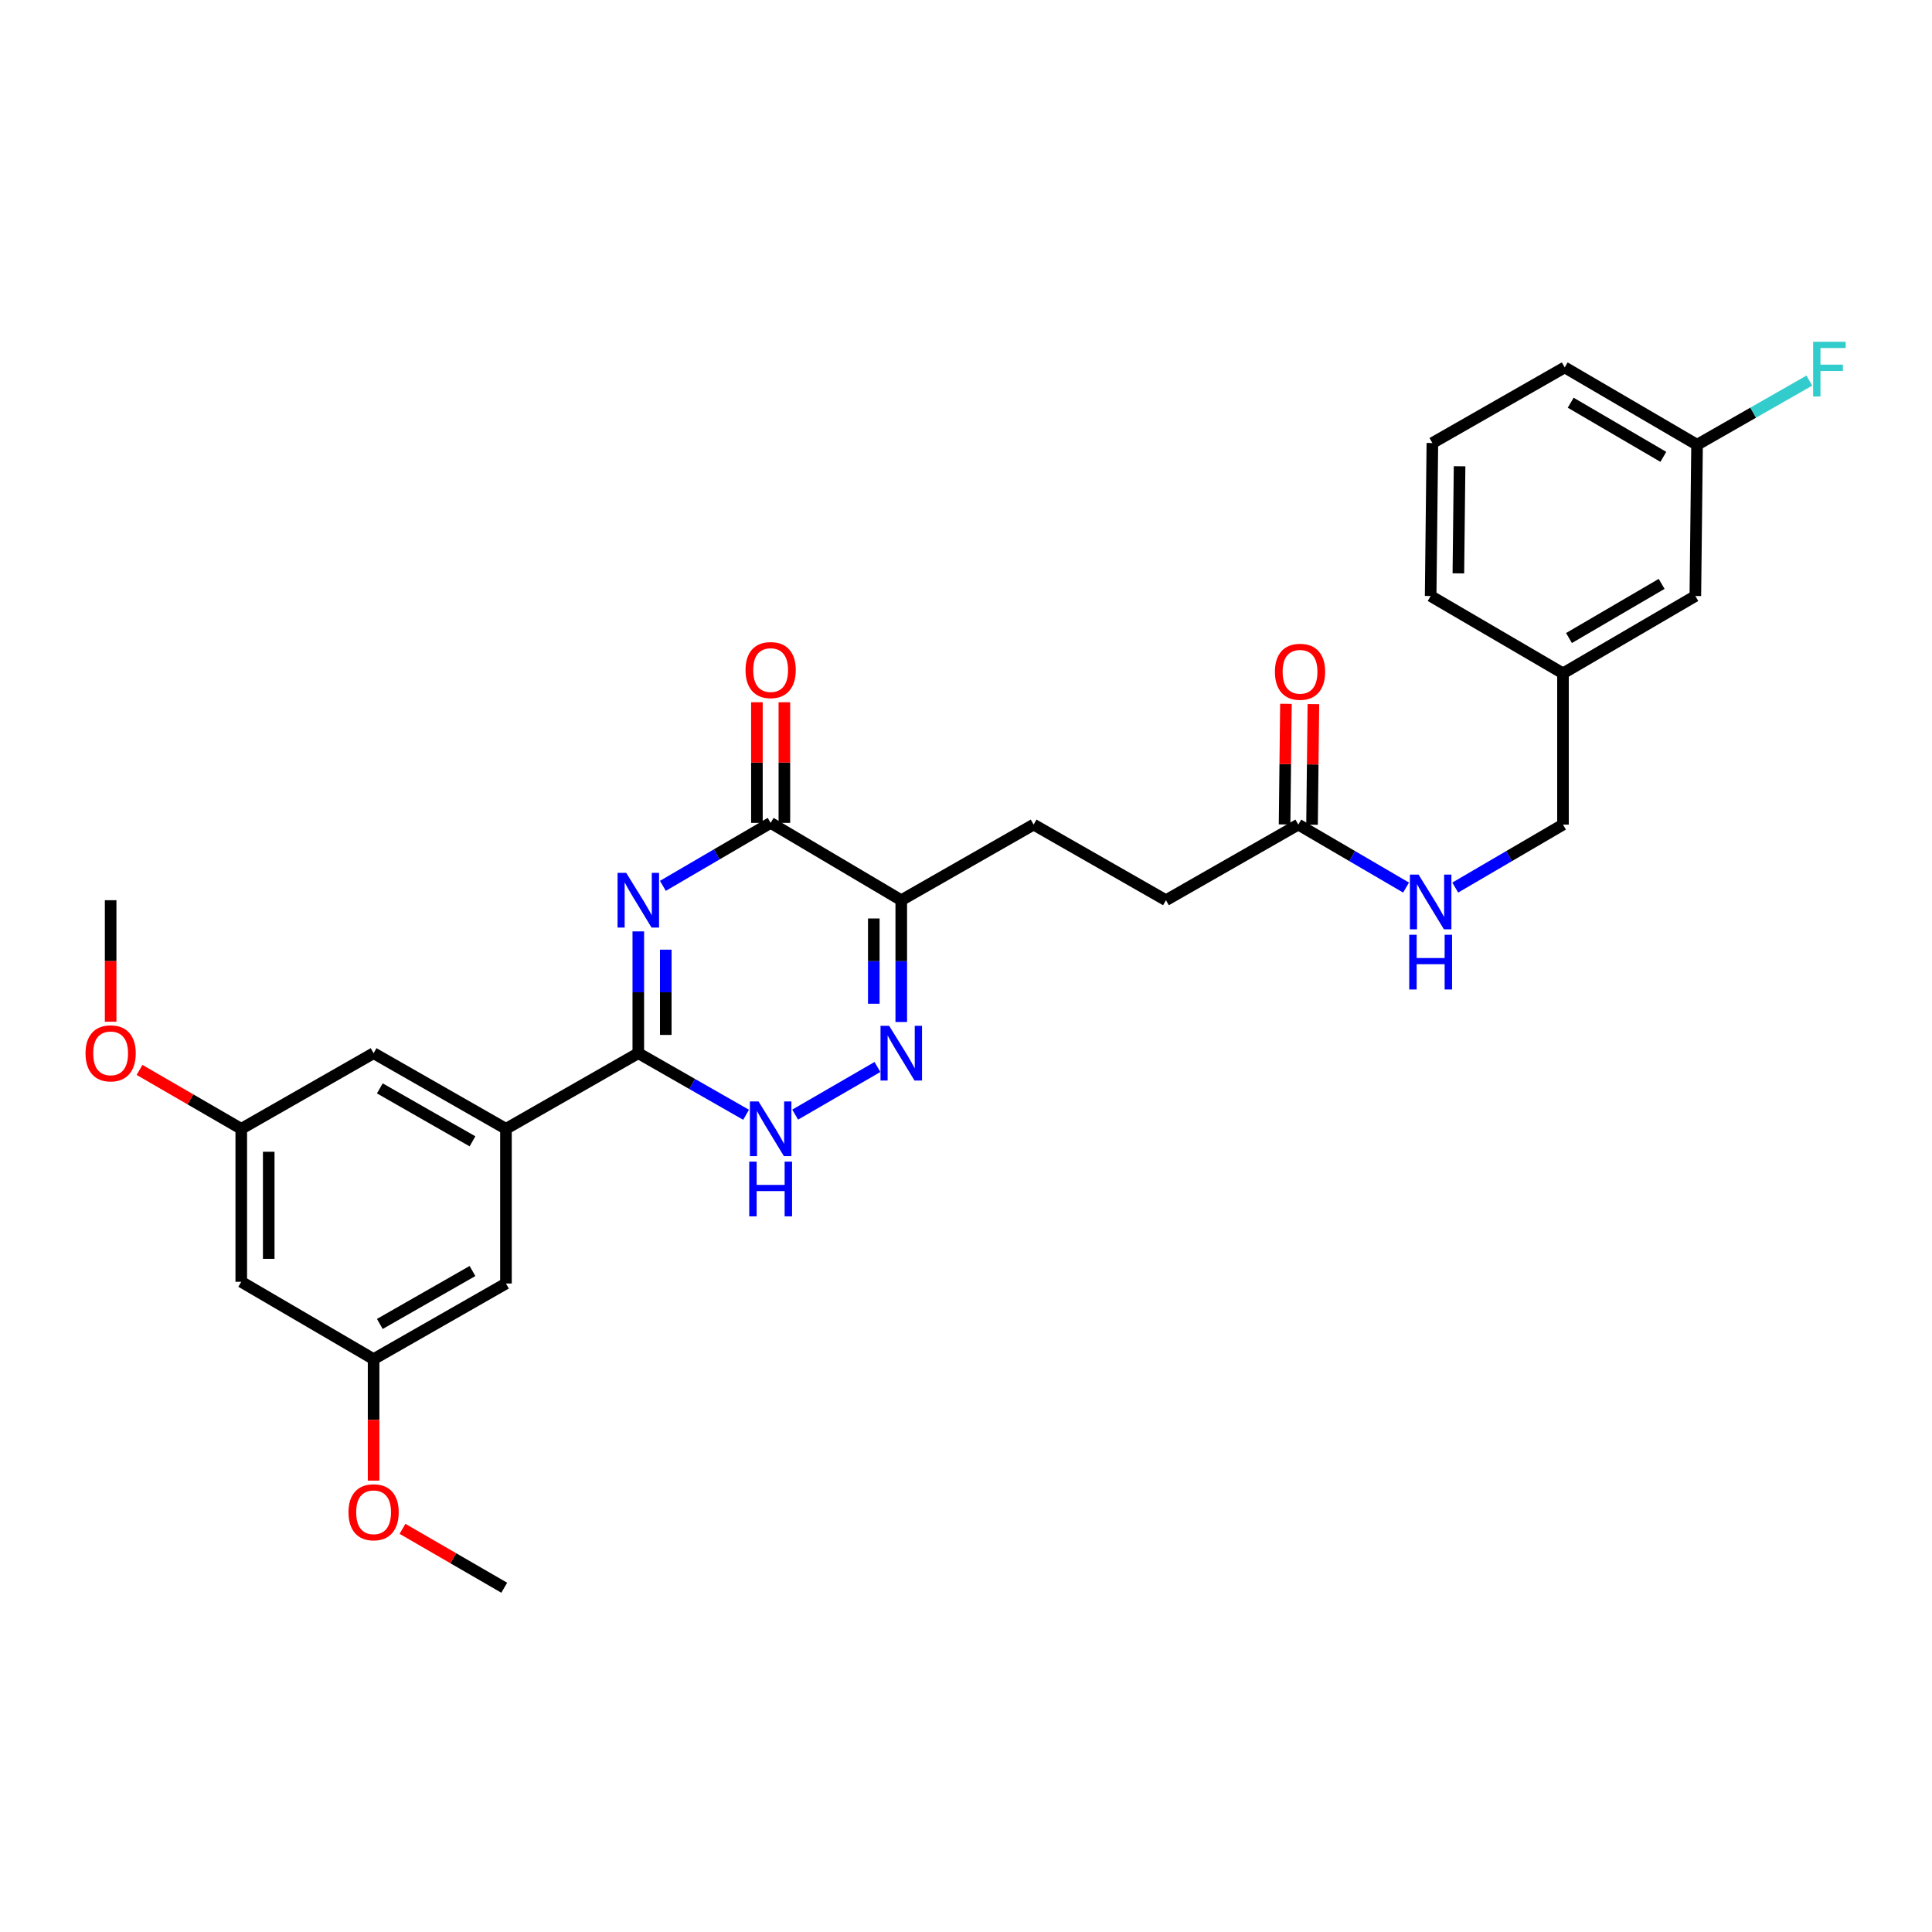 <?xml version='1.0' encoding='iso-8859-1'?>
<svg version='1.1' baseProfile='full'
              xmlns='http://www.w3.org/2000/svg'
                      xmlns:rdkit='http://www.rdkit.org/xml'
                      xmlns:xlink='http://www.w3.org/1999/xlink'
                  xml:space='preserve'
width='1000px' height='1000px' viewBox='0 0 1000 1000'>
<!-- END OF HEADER -->
<rect style='opacity:1.0;fill:#FFFFFF;stroke:none' width='1000' height='1000' x='0' y='0'> </rect>
<path class='bond-0' d='M 330.384,482.091 L 330.384,513.611' style='fill:none;fill-rule:evenodd;stroke:#0000FF;stroke-width:6px;stroke-linecap:butt;stroke-linejoin:miter;stroke-opacity:1' />
<path class='bond-0' d='M 330.384,513.611 L 330.384,545.13' style='fill:none;fill-rule:evenodd;stroke:#000000;stroke-width:6px;stroke-linecap:butt;stroke-linejoin:miter;stroke-opacity:1' />
<path class='bond-0' d='M 344.601,491.547 L 344.601,513.611' style='fill:none;fill-rule:evenodd;stroke:#0000FF;stroke-width:6px;stroke-linecap:butt;stroke-linejoin:miter;stroke-opacity:1' />
<path class='bond-0' d='M 344.601,513.611 L 344.601,535.674' style='fill:none;fill-rule:evenodd;stroke:#000000;stroke-width:6px;stroke-linecap:butt;stroke-linejoin:miter;stroke-opacity:1' />
<path class='bond-1' d='M 343.107,458.517 L 370.996,442.221' style='fill:none;fill-rule:evenodd;stroke:#0000FF;stroke-width:6px;stroke-linecap:butt;stroke-linejoin:miter;stroke-opacity:1' />
<path class='bond-1' d='M 370.996,442.221 L 398.884,425.924' style='fill:none;fill-rule:evenodd;stroke:#000000;stroke-width:6px;stroke-linecap:butt;stroke-linejoin:miter;stroke-opacity:1' />
<path class='bond-2' d='M 330.384,545.13 L 358.278,561.07' style='fill:none;fill-rule:evenodd;stroke:#000000;stroke-width:6px;stroke-linecap:butt;stroke-linejoin:miter;stroke-opacity:1' />
<path class='bond-2' d='M 358.278,561.07 L 386.172,577.009' style='fill:none;fill-rule:evenodd;stroke:#0000FF;stroke-width:6px;stroke-linecap:butt;stroke-linejoin:miter;stroke-opacity:1' />
<path class='bond-3' d='M 330.384,545.13 L 261.884,584.273' style='fill:none;fill-rule:evenodd;stroke:#000000;stroke-width:6px;stroke-linecap:butt;stroke-linejoin:miter;stroke-opacity:1' />
<path class='bond-4' d='M 411.577,576.924 L 454.166,552.267' style='fill:none;fill-rule:evenodd;stroke:#0000FF;stroke-width:6px;stroke-linecap:butt;stroke-linejoin:miter;stroke-opacity:1' />
<path class='bond-5' d='M 466.492,528.991 L 466.492,497.471' style='fill:none;fill-rule:evenodd;stroke:#0000FF;stroke-width:6px;stroke-linecap:butt;stroke-linejoin:miter;stroke-opacity:1' />
<path class='bond-5' d='M 466.492,497.471 L 466.492,465.952' style='fill:none;fill-rule:evenodd;stroke:#000000;stroke-width:6px;stroke-linecap:butt;stroke-linejoin:miter;stroke-opacity:1' />
<path class='bond-5' d='M 452.275,519.535 L 452.275,497.471' style='fill:none;fill-rule:evenodd;stroke:#0000FF;stroke-width:6px;stroke-linecap:butt;stroke-linejoin:miter;stroke-opacity:1' />
<path class='bond-5' d='M 452.275,497.471 L 452.275,475.408' style='fill:none;fill-rule:evenodd;stroke:#000000;stroke-width:6px;stroke-linecap:butt;stroke-linejoin:miter;stroke-opacity:1' />
<path class='bond-6' d='M 466.492,465.952 L 398.884,425.924' style='fill:none;fill-rule:evenodd;stroke:#000000;stroke-width:6px;stroke-linecap:butt;stroke-linejoin:miter;stroke-opacity:1' />
<path class='bond-7' d='M 466.492,465.952 L 535,426.809' style='fill:none;fill-rule:evenodd;stroke:#000000;stroke-width:6px;stroke-linecap:butt;stroke-linejoin:miter;stroke-opacity:1' />
<path class='bond-8' d='M 405.993,425.924 L 405.993,394.705' style='fill:none;fill-rule:evenodd;stroke:#000000;stroke-width:6px;stroke-linecap:butt;stroke-linejoin:miter;stroke-opacity:1' />
<path class='bond-8' d='M 405.993,394.705 L 405.993,363.485' style='fill:none;fill-rule:evenodd;stroke:#FF0000;stroke-width:6px;stroke-linecap:butt;stroke-linejoin:miter;stroke-opacity:1' />
<path class='bond-8' d='M 391.776,425.924 L 391.776,394.705' style='fill:none;fill-rule:evenodd;stroke:#000000;stroke-width:6px;stroke-linecap:butt;stroke-linejoin:miter;stroke-opacity:1' />
<path class='bond-8' d='M 391.776,394.705 L 391.776,363.485' style='fill:none;fill-rule:evenodd;stroke:#FF0000;stroke-width:6px;stroke-linecap:butt;stroke-linejoin:miter;stroke-opacity:1' />
<path class='bond-9' d='M 535,426.809 L 603.5,465.952' style='fill:none;fill-rule:evenodd;stroke:#000000;stroke-width:6px;stroke-linecap:butt;stroke-linejoin:miter;stroke-opacity:1' />
<path class='bond-10' d='M 603.5,465.952 L 672.001,426.809' style='fill:none;fill-rule:evenodd;stroke:#000000;stroke-width:6px;stroke-linecap:butt;stroke-linejoin:miter;stroke-opacity:1' />
<path class='bond-11' d='M 672.001,426.809 L 699.889,443.108' style='fill:none;fill-rule:evenodd;stroke:#000000;stroke-width:6px;stroke-linecap:butt;stroke-linejoin:miter;stroke-opacity:1' />
<path class='bond-11' d='M 699.889,443.108 L 727.777,459.408' style='fill:none;fill-rule:evenodd;stroke:#0000FF;stroke-width:6px;stroke-linecap:butt;stroke-linejoin:miter;stroke-opacity:1' />
<path class='bond-12' d='M 679.109,426.889 L 679.46,395.669' style='fill:none;fill-rule:evenodd;stroke:#000000;stroke-width:6px;stroke-linecap:butt;stroke-linejoin:miter;stroke-opacity:1' />
<path class='bond-12' d='M 679.46,395.669 L 679.812,364.45' style='fill:none;fill-rule:evenodd;stroke:#FF0000;stroke-width:6px;stroke-linecap:butt;stroke-linejoin:miter;stroke-opacity:1' />
<path class='bond-12' d='M 664.893,426.729 L 665.245,395.509' style='fill:none;fill-rule:evenodd;stroke:#000000;stroke-width:6px;stroke-linecap:butt;stroke-linejoin:miter;stroke-opacity:1' />
<path class='bond-12' d='M 665.245,395.509 L 665.597,364.29' style='fill:none;fill-rule:evenodd;stroke:#FF0000;stroke-width:6px;stroke-linecap:butt;stroke-linejoin:miter;stroke-opacity:1' />
<path class='bond-13' d='M 753.225,459.408 L 781.113,443.108' style='fill:none;fill-rule:evenodd;stroke:#0000FF;stroke-width:6px;stroke-linecap:butt;stroke-linejoin:miter;stroke-opacity:1' />
<path class='bond-13' d='M 781.113,443.108 L 809.001,426.809' style='fill:none;fill-rule:evenodd;stroke:#000000;stroke-width:6px;stroke-linecap:butt;stroke-linejoin:miter;stroke-opacity:1' />
<path class='bond-14' d='M 878.394,230.201 L 809.894,190.166' style='fill:none;fill-rule:evenodd;stroke:#000000;stroke-width:6px;stroke-linecap:butt;stroke-linejoin:miter;stroke-opacity:1' />
<path class='bond-14' d='M 860.945,236.47 L 812.995,208.445' style='fill:none;fill-rule:evenodd;stroke:#000000;stroke-width:6px;stroke-linecap:butt;stroke-linejoin:miter;stroke-opacity:1' />
<path class='bond-15' d='M 878.394,230.201 L 877.509,308.487' style='fill:none;fill-rule:evenodd;stroke:#000000;stroke-width:6px;stroke-linecap:butt;stroke-linejoin:miter;stroke-opacity:1' />
<path class='bond-16' d='M 878.394,230.201 L 907.448,213.599' style='fill:none;fill-rule:evenodd;stroke:#000000;stroke-width:6px;stroke-linecap:butt;stroke-linejoin:miter;stroke-opacity:1' />
<path class='bond-16' d='M 907.448,213.599 L 936.502,196.997' style='fill:none;fill-rule:evenodd;stroke:#33CCCC;stroke-width:6px;stroke-linecap:butt;stroke-linejoin:miter;stroke-opacity:1' />
<path class='bond-17' d='M 809.894,190.166 L 741.394,229.309' style='fill:none;fill-rule:evenodd;stroke:#000000;stroke-width:6px;stroke-linecap:butt;stroke-linejoin:miter;stroke-opacity:1' />
<path class='bond-18' d='M 261.884,584.273 L 261.884,664.344' style='fill:none;fill-rule:evenodd;stroke:#000000;stroke-width:6px;stroke-linecap:butt;stroke-linejoin:miter;stroke-opacity:1' />
<path class='bond-19' d='M 261.884,584.273 L 193.375,545.13' style='fill:none;fill-rule:evenodd;stroke:#000000;stroke-width:6px;stroke-linecap:butt;stroke-linejoin:miter;stroke-opacity:1' />
<path class='bond-19' d='M 244.555,590.746 L 196.599,563.346' style='fill:none;fill-rule:evenodd;stroke:#000000;stroke-width:6px;stroke-linecap:butt;stroke-linejoin:miter;stroke-opacity:1' />
<path class='bond-20' d='M 124.875,663.452 L 124.875,584.273' style='fill:none;fill-rule:evenodd;stroke:#000000;stroke-width:6px;stroke-linecap:butt;stroke-linejoin:miter;stroke-opacity:1' />
<path class='bond-20' d='M 139.092,651.575 L 139.092,596.15' style='fill:none;fill-rule:evenodd;stroke:#000000;stroke-width:6px;stroke-linecap:butt;stroke-linejoin:miter;stroke-opacity:1' />
<path class='bond-21' d='M 124.875,663.452 L 193.375,703.487' style='fill:none;fill-rule:evenodd;stroke:#000000;stroke-width:6px;stroke-linecap:butt;stroke-linejoin:miter;stroke-opacity:1' />
<path class='bond-22' d='M 193.375,703.487 L 261.884,664.344' style='fill:none;fill-rule:evenodd;stroke:#000000;stroke-width:6px;stroke-linecap:butt;stroke-linejoin:miter;stroke-opacity:1' />
<path class='bond-22' d='M 196.599,685.272 L 244.555,657.872' style='fill:none;fill-rule:evenodd;stroke:#000000;stroke-width:6px;stroke-linecap:butt;stroke-linejoin:miter;stroke-opacity:1' />
<path class='bond-23' d='M 193.375,703.487 L 193.375,734.927' style='fill:none;fill-rule:evenodd;stroke:#000000;stroke-width:6px;stroke-linecap:butt;stroke-linejoin:miter;stroke-opacity:1' />
<path class='bond-23' d='M 193.375,734.927 L 193.375,766.366' style='fill:none;fill-rule:evenodd;stroke:#FF0000;stroke-width:6px;stroke-linecap:butt;stroke-linejoin:miter;stroke-opacity:1' />
<path class='bond-24' d='M 124.875,584.273 L 193.375,545.13' style='fill:none;fill-rule:evenodd;stroke:#000000;stroke-width:6px;stroke-linecap:butt;stroke-linejoin:miter;stroke-opacity:1' />
<path class='bond-25' d='M 124.875,584.273 L 98.548,569.03' style='fill:none;fill-rule:evenodd;stroke:#000000;stroke-width:6px;stroke-linecap:butt;stroke-linejoin:miter;stroke-opacity:1' />
<path class='bond-25' d='M 98.548,569.03 L 72.221,553.788' style='fill:none;fill-rule:evenodd;stroke:#FF0000;stroke-width:6px;stroke-linecap:butt;stroke-linejoin:miter;stroke-opacity:1' />
<path class='bond-26' d='M 208.329,791.322 L 234.66,806.566' style='fill:none;fill-rule:evenodd;stroke:#FF0000;stroke-width:6px;stroke-linecap:butt;stroke-linejoin:miter;stroke-opacity:1' />
<path class='bond-26' d='M 234.66,806.566 L 260.991,821.809' style='fill:none;fill-rule:evenodd;stroke:#000000;stroke-width:6px;stroke-linecap:butt;stroke-linejoin:miter;stroke-opacity:1' />
<path class='bond-27' d='M 57.267,528.831 L 57.267,497.391' style='fill:none;fill-rule:evenodd;stroke:#FF0000;stroke-width:6px;stroke-linecap:butt;stroke-linejoin:miter;stroke-opacity:1' />
<path class='bond-27' d='M 57.267,497.391 L 57.267,465.952' style='fill:none;fill-rule:evenodd;stroke:#000000;stroke-width:6px;stroke-linecap:butt;stroke-linejoin:miter;stroke-opacity:1' />
<path class='bond-28' d='M 741.394,229.309 L 740.501,308.487' style='fill:none;fill-rule:evenodd;stroke:#000000;stroke-width:6px;stroke-linecap:butt;stroke-linejoin:miter;stroke-opacity:1' />
<path class='bond-28' d='M 755.475,241.346 L 754.851,296.771' style='fill:none;fill-rule:evenodd;stroke:#000000;stroke-width:6px;stroke-linecap:butt;stroke-linejoin:miter;stroke-opacity:1' />
<path class='bond-29' d='M 740.501,308.487 L 809.001,348.523' style='fill:none;fill-rule:evenodd;stroke:#000000;stroke-width:6px;stroke-linecap:butt;stroke-linejoin:miter;stroke-opacity:1' />
<path class='bond-30' d='M 809.001,348.523 L 877.509,308.487' style='fill:none;fill-rule:evenodd;stroke:#000000;stroke-width:6px;stroke-linecap:butt;stroke-linejoin:miter;stroke-opacity:1' />
<path class='bond-30' d='M 812.105,330.243 L 860.06,302.218' style='fill:none;fill-rule:evenodd;stroke:#000000;stroke-width:6px;stroke-linecap:butt;stroke-linejoin:miter;stroke-opacity:1' />
<path class='bond-31' d='M 809.001,348.523 L 809.001,426.809' style='fill:none;fill-rule:evenodd;stroke:#000000;stroke-width:6px;stroke-linecap:butt;stroke-linejoin:miter;stroke-opacity:1' />
<path  class='atom-0' d='M 324.124 451.792
L 333.404 466.792
Q 334.324 468.272, 335.804 470.952
Q 337.284 473.632, 337.364 473.792
L 337.364 451.792
L 341.124 451.792
L 341.124 480.112
L 337.244 480.112
L 327.284 463.712
Q 326.124 461.792, 324.884 459.592
Q 323.684 457.392, 323.324 456.712
L 323.324 480.112
L 319.644 480.112
L 319.644 451.792
L 324.124 451.792
' fill='#0000FF'/>
<path  class='atom-2' d='M 392.624 570.113
L 401.904 585.113
Q 402.824 586.593, 404.304 589.273
Q 405.784 591.953, 405.864 592.113
L 405.864 570.113
L 409.624 570.113
L 409.624 598.433
L 405.744 598.433
L 395.784 582.033
Q 394.624 580.113, 393.384 577.913
Q 392.184 575.713, 391.824 575.033
L 391.824 598.433
L 388.144 598.433
L 388.144 570.113
L 392.624 570.113
' fill='#0000FF'/>
<path  class='atom-2' d='M 387.804 601.265
L 391.644 601.265
L 391.644 613.305
L 406.124 613.305
L 406.124 601.265
L 409.964 601.265
L 409.964 629.585
L 406.124 629.585
L 406.124 616.505
L 391.644 616.505
L 391.644 629.585
L 387.804 629.585
L 387.804 601.265
' fill='#0000FF'/>
<path  class='atom-3' d='M 460.232 530.97
L 469.512 545.97
Q 470.432 547.45, 471.912 550.13
Q 473.392 552.81, 473.472 552.97
L 473.472 530.97
L 477.232 530.97
L 477.232 559.29
L 473.352 559.29
L 463.392 542.89
Q 462.232 540.97, 460.992 538.77
Q 459.792 536.57, 459.432 535.89
L 459.432 559.29
L 455.752 559.29
L 455.752 530.97
L 460.232 530.97
' fill='#0000FF'/>
<path  class='atom-6' d='M 385.884 346.826
Q 385.884 340.026, 389.244 336.226
Q 392.604 332.426, 398.884 332.426
Q 405.164 332.426, 408.524 336.226
Q 411.884 340.026, 411.884 346.826
Q 411.884 353.706, 408.484 357.626
Q 405.084 361.506, 398.884 361.506
Q 392.644 361.506, 389.244 357.626
Q 385.884 353.746, 385.884 346.826
M 398.884 358.306
Q 403.204 358.306, 405.524 355.426
Q 407.884 352.506, 407.884 346.826
Q 407.884 341.266, 405.524 338.466
Q 403.204 335.626, 398.884 335.626
Q 394.564 335.626, 392.204 338.426
Q 389.884 341.226, 389.884 346.826
Q 389.884 352.546, 392.204 355.426
Q 394.564 358.306, 398.884 358.306
' fill='#FF0000'/>
<path  class='atom-10' d='M 734.241 452.684
L 743.521 467.684
Q 744.441 469.164, 745.921 471.844
Q 747.401 474.524, 747.481 474.684
L 747.481 452.684
L 751.241 452.684
L 751.241 481.004
L 747.361 481.004
L 737.401 464.604
Q 736.241 462.684, 735.001 460.484
Q 733.801 458.284, 733.441 457.604
L 733.441 481.004
L 729.761 481.004
L 729.761 452.684
L 734.241 452.684
' fill='#0000FF'/>
<path  class='atom-10' d='M 729.421 483.836
L 733.261 483.836
L 733.261 495.876
L 747.741 495.876
L 747.741 483.836
L 751.581 483.836
L 751.581 512.156
L 747.741 512.156
L 747.741 499.076
L 733.261 499.076
L 733.261 512.156
L 729.421 512.156
L 729.421 483.836
' fill='#0000FF'/>
<path  class='atom-11' d='M 659.893 347.71
Q 659.893 340.91, 663.253 337.11
Q 666.613 333.31, 672.893 333.31
Q 679.173 333.31, 682.533 337.11
Q 685.893 340.91, 685.893 347.71
Q 685.893 354.59, 682.493 358.51
Q 679.093 362.39, 672.893 362.39
Q 666.653 362.39, 663.253 358.51
Q 659.893 354.63, 659.893 347.71
M 672.893 359.19
Q 677.213 359.19, 679.533 356.31
Q 681.893 353.39, 681.893 347.71
Q 681.893 342.15, 679.533 339.35
Q 677.213 336.51, 672.893 336.51
Q 668.573 336.51, 666.213 339.31
Q 663.893 342.11, 663.893 347.71
Q 663.893 353.43, 666.213 356.31
Q 668.573 359.19, 672.893 359.19
' fill='#FF0000'/>
<path  class='atom-20' d='M 180.375 782.746
Q 180.375 775.946, 183.735 772.146
Q 187.095 768.346, 193.375 768.346
Q 199.655 768.346, 203.015 772.146
Q 206.375 775.946, 206.375 782.746
Q 206.375 789.626, 202.975 793.546
Q 199.575 797.426, 193.375 797.426
Q 187.135 797.426, 183.735 793.546
Q 180.375 789.666, 180.375 782.746
M 193.375 794.226
Q 197.695 794.226, 200.015 791.346
Q 202.375 788.426, 202.375 782.746
Q 202.375 777.186, 200.015 774.386
Q 197.695 771.546, 193.375 771.546
Q 189.055 771.546, 186.695 774.346
Q 184.375 777.146, 184.375 782.746
Q 184.375 788.466, 186.695 791.346
Q 189.055 794.226, 193.375 794.226
' fill='#FF0000'/>
<path  class='atom-21' d='M 44.267 545.21
Q 44.267 538.41, 47.627 534.61
Q 50.987 530.81, 57.267 530.81
Q 63.547 530.81, 66.907 534.61
Q 70.267 538.41, 70.267 545.21
Q 70.267 552.09, 66.867 556.01
Q 63.467 559.89, 57.267 559.89
Q 51.027 559.89, 47.627 556.01
Q 44.267 552.13, 44.267 545.21
M 57.267 556.69
Q 61.587 556.69, 63.907 553.81
Q 66.267 550.89, 66.267 545.21
Q 66.267 539.65, 63.907 536.85
Q 61.587 534.01, 57.267 534.01
Q 52.947 534.01, 50.587 536.81
Q 48.267 539.61, 48.267 545.21
Q 48.267 550.93, 50.587 553.81
Q 52.947 556.69, 57.267 556.69
' fill='#FF0000'/>
<path  class='atom-28' d='M 938.474 176.898
L 955.314 176.898
L 955.314 180.138
L 942.274 180.138
L 942.274 188.738
L 953.874 188.738
L 953.874 192.018
L 942.274 192.018
L 942.274 205.218
L 938.474 205.218
L 938.474 176.898
' fill='#33CCCC'/>
</svg>

